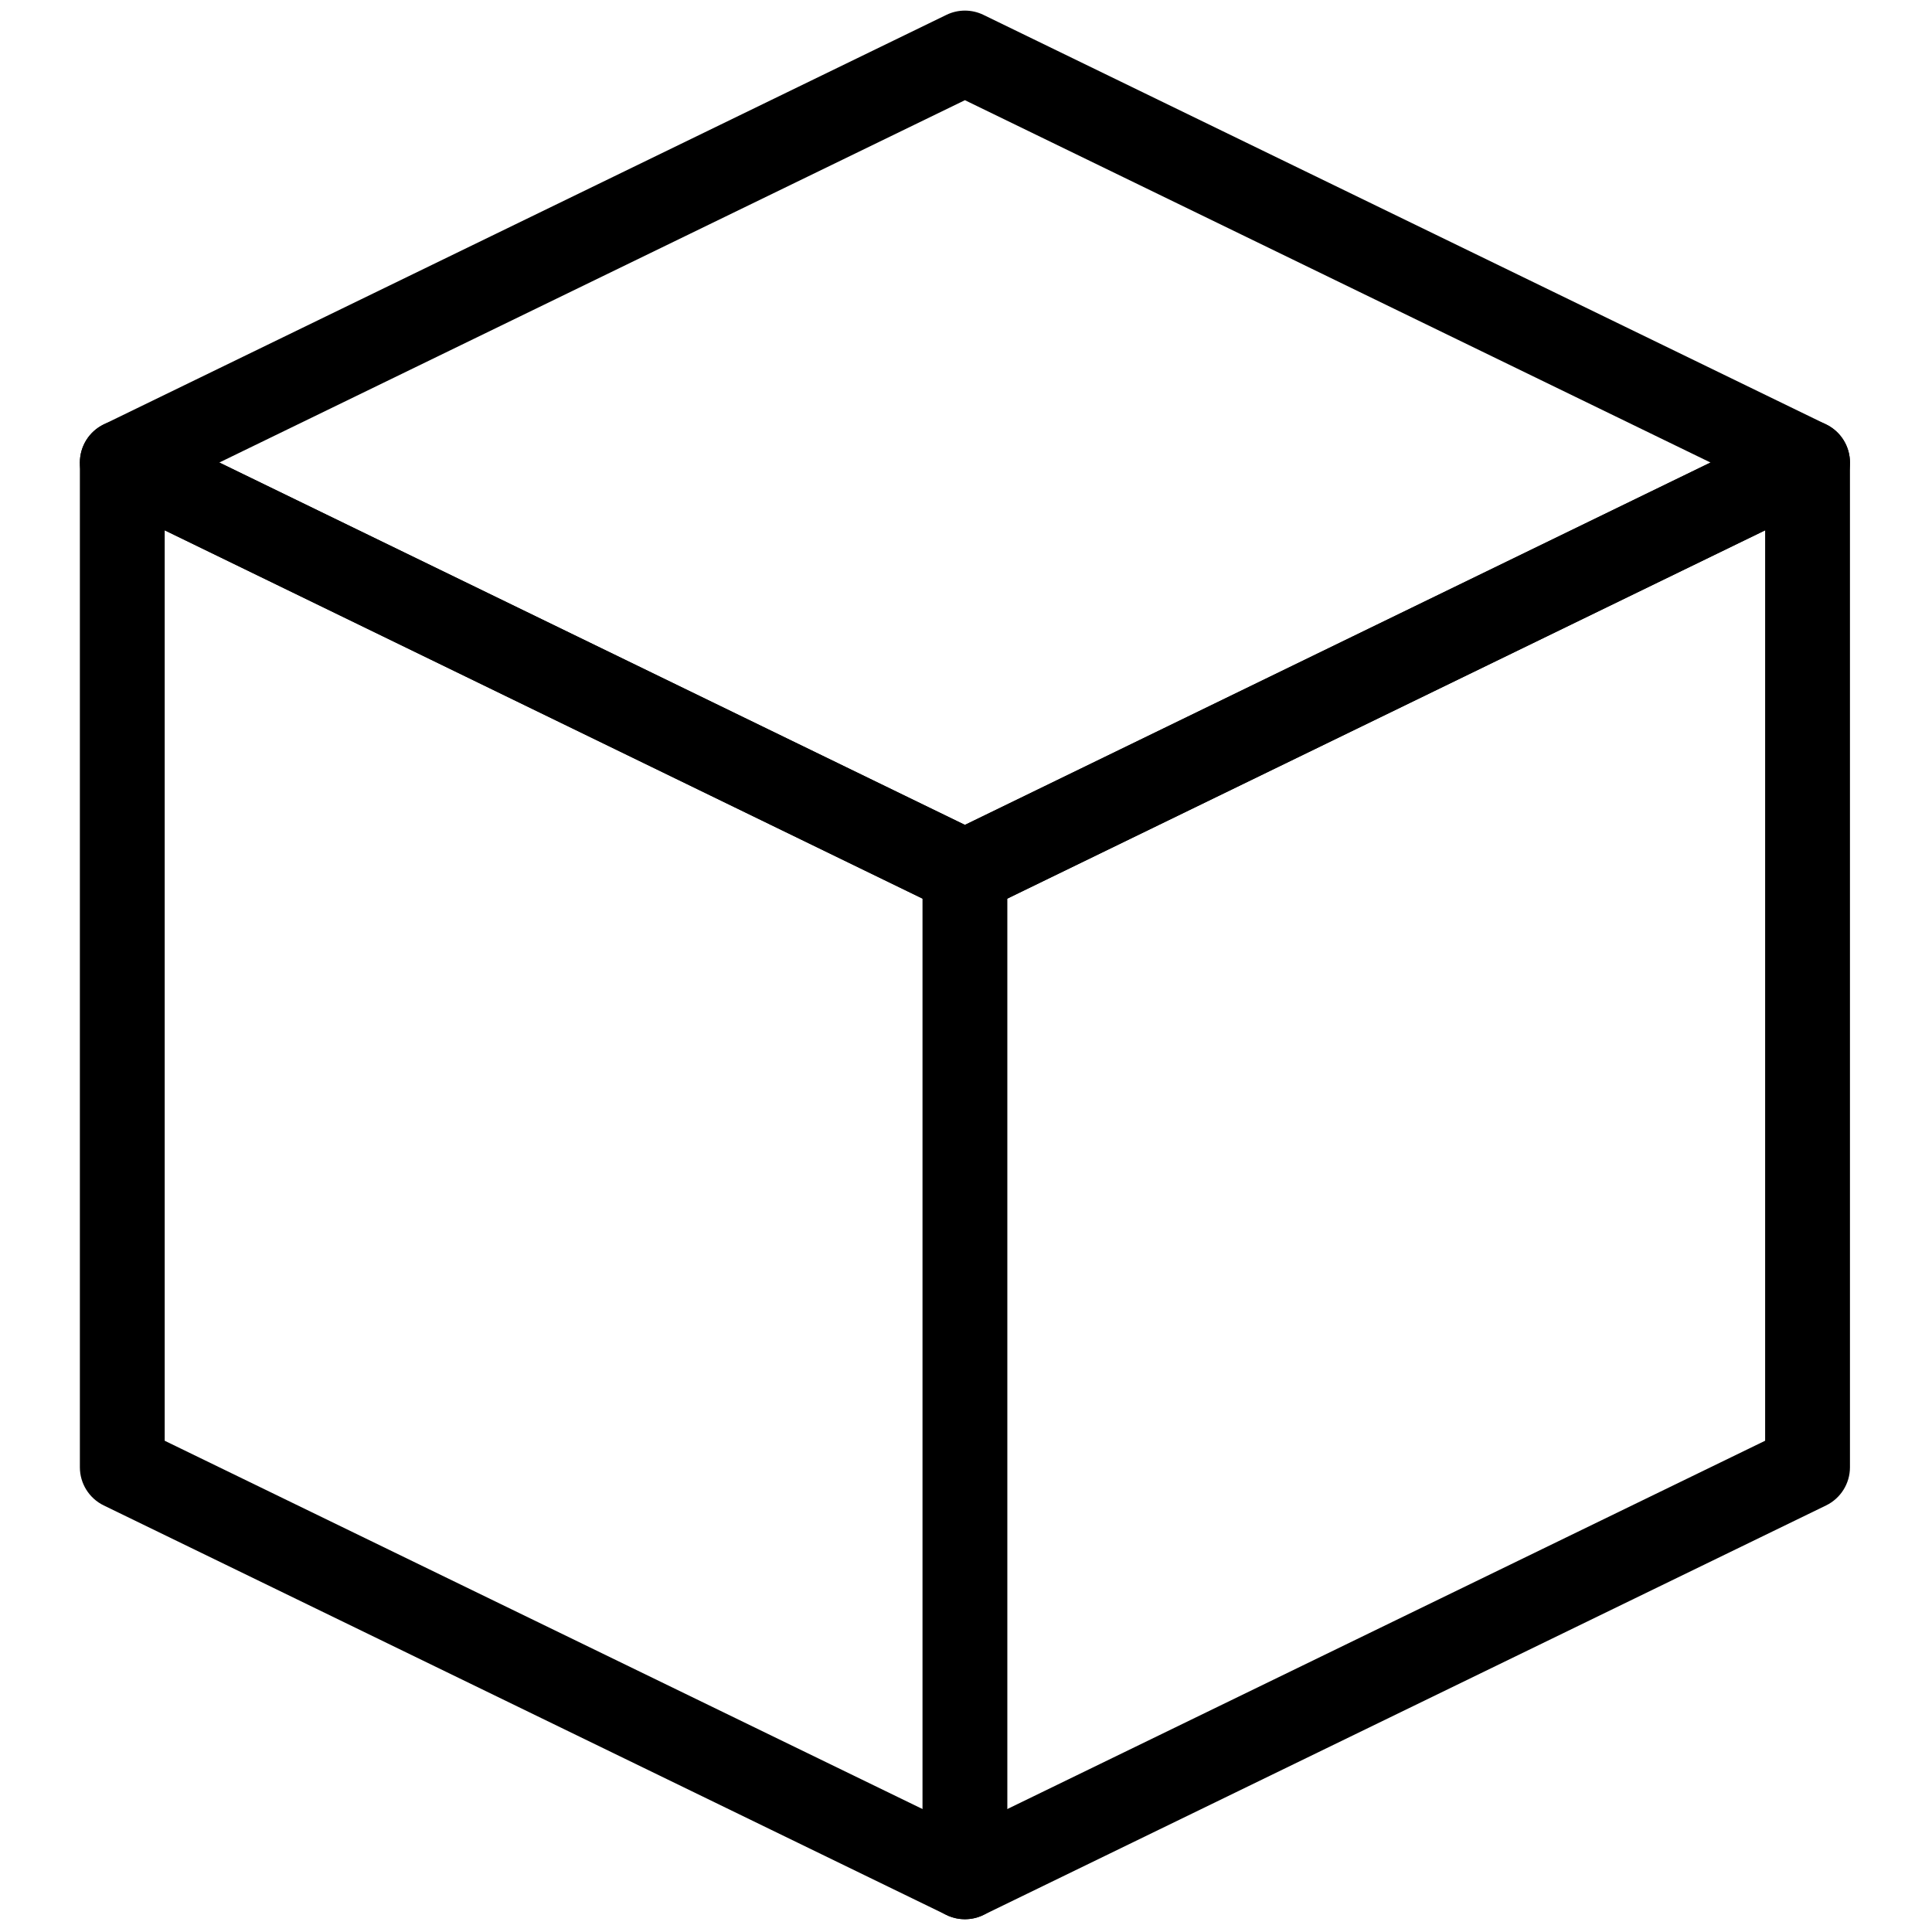 <svg xmlns="http://www.w3.org/2000/svg" xmlns:xlink="http://www.w3.org/1999/xlink" version="1.1" width="256" height="256" viewBox="0 0 256 256" xml:space="preserve">

<defs>
</defs>
<g style="stroke: none; stroke-width: 0; stroke-dasharray: none; stroke-linecap: butt; stroke-linejoin: miter; stroke-miterlimit: 10; fill: none; fill-rule: nonzero; opacity: 1;" transform="translate(1.407 1.407) scale(2.81 2.81)" >
	<path d="M 45 42.621 c -0.299 0 -0.598 -0.067 -0.874 -0.201 L 4.392 23.109 c -0.689 -0.334 -1.126 -1.033 -1.126 -1.799 s 0.437 -1.464 1.126 -1.799 l 39.734 -19.31 c 0.552 -0.269 1.196 -0.269 1.748 0 l 39.734 19.31 c 0.688 0.334 1.126 1.033 1.126 1.799 s -0.438 1.464 -1.126 1.799 L 45.874 42.419 C 45.598 42.554 45.299 42.621 45 42.621 z M 9.841 21.31 L 45 38.397 L 80.159 21.31 L 45 4.224 L 9.841 21.31 z" style="stroke: none; stroke-width: 1; stroke-dasharray: none; stroke-linecap: butt; stroke-linejoin: miter; stroke-miterlimit: 10; fill: rgb(0,0,0); fill-rule: nonzero; opacity: 1;" transform=" matrix(1 0 0 1 0 0) " stroke-linecap="round" />
	<path d="M 45 90 c -0.299 0 -0.598 -0.067 -0.874 -0.201 L 4.392 70.488 c -0.689 -0.335 -1.126 -1.033 -1.126 -1.799 V 21.31 c 0 -0.689 0.355 -1.33 0.939 -1.695 C 4.79 19.25 5.52 19.209 6.14 19.511 L 45 38.397 l 38.86 -18.886 c 0.618 -0.3 1.351 -0.262 1.935 0.104 c 0.585 0.366 0.939 1.006 0.939 1.695 v 47.379 c 0 0.766 -0.438 1.464 -1.126 1.799 L 45.874 89.799 C 45.598 89.933 45.299 90 45 90 z M 7.266 67.438 L 45 85.776 l 37.734 -18.339 V 24.506 l -36.86 17.914 c -0.552 0.269 -1.196 0.269 -1.748 0 L 7.266 24.506 V 67.438 z" style="stroke: none; stroke-width: 1; stroke-dasharray: none; stroke-linecap: butt; stroke-linejoin: miter; stroke-miterlimit: 10; fill: rgb(0,0,0); fill-rule: nonzero; opacity: 1;" transform=" matrix(1 0 0 1 0 0) " stroke-linecap="round" />
	<path d="M 45 90 c -1.104 0 -2 -0.896 -2 -2 V 40.621 c 0 -1.104 0.896 -2 2 -2 s 2 0.896 2 2 V 88 C 47 89.104 46.104 90 45 90 z" style="stroke: none; stroke-width: 1; stroke-dasharray: none; stroke-linecap: butt; stroke-linejoin: miter; stroke-miterlimit: 10; fill: rgb(0,0,0); fill-rule: nonzero; opacity: 1;" transform=" matrix(1 0 0 1 0 0) " stroke-linecap="round" />
</g>
</svg>